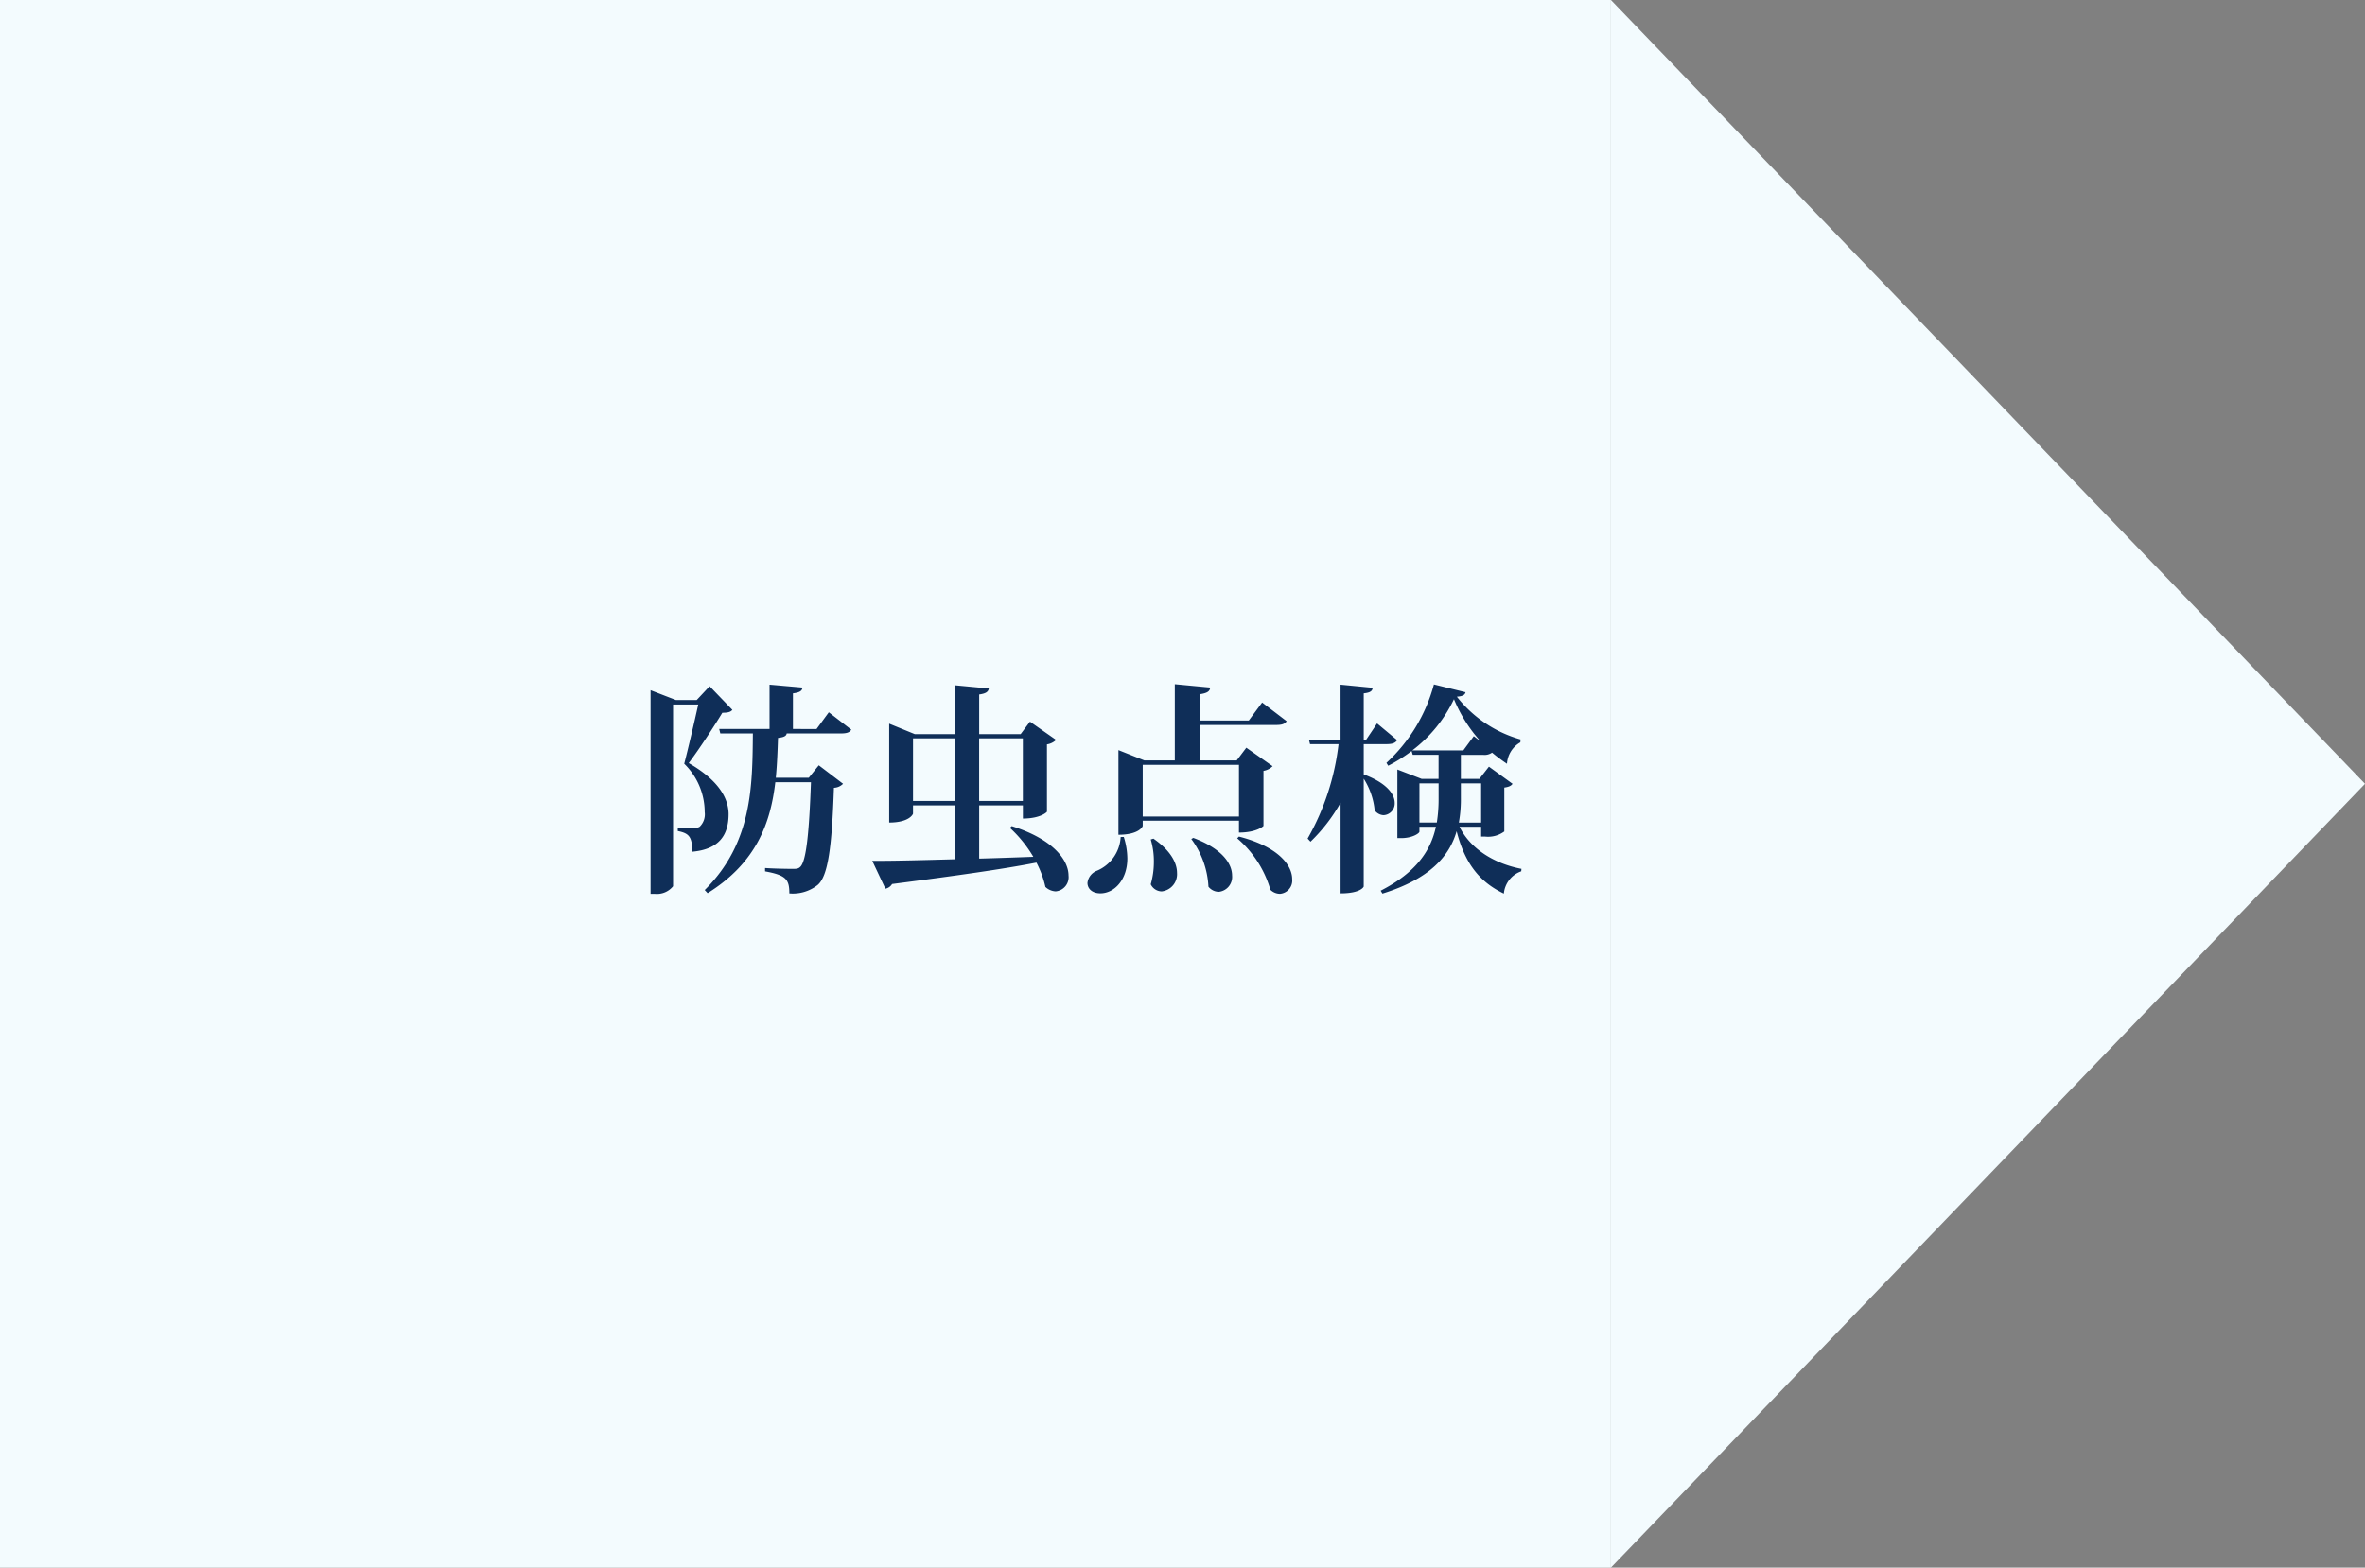 <svg xmlns="http://www.w3.org/2000/svg" width="276" height="183" viewBox="0 0 276 183">
  <rect x="0" y="0" width="276" height="183" fill="#808080" stroke="none"/>
  <g id="グループ_50" data-name="グループ 50" transform="translate(-822 -1222)">
    <g id="グループ_43" data-name="グループ 43" transform="translate(275 -48)">
      <rect id="長方形_93" data-name="長方形 93" width="188" height="183" transform="translate(547 1270)" fill="#f3fbfe"/>
      <path id="多角形_2" data-name="多角形 2" d="M91.5,0,183,88H0Z" transform="translate(823 1270) rotate(90)" fill="#f3fbfe"/>
    </g>
    <path id="パス_104" data-name="パス 104" d="M22.724-18.85l-1.43,1.95H18.538v-4.16c.806-.1,1.066-.286,1.118-.676l-3.848-.338V-16.9H9.932l.13.52h3.8C13.806-10.244,13.806-3.614,8.242,1.9l.338.364c5.72-3.562,7.358-8.268,7.9-12.948h4.16c-.208,5.824-.546,9.23-1.248,9.88-.208.208-.416.234-.858.234-.6,0-2.262-.026-3.25-.1v.39c2.47.442,2.834.962,2.834,2.574A4.659,4.659,0,0,0,21.4,1.326C22.646.312,23.088-3.2,23.322-10.036a1.572,1.572,0,0,0,1.066-.468l-2.834-2.158-1.17,1.456H16.536c.156-1.586.208-3.146.26-4.654.728-.078.962-.234,1.014-.52H24.1c.7,0,1.04-.1,1.248-.442ZM7.306-20.28H4.888L1.924-21.424V2.34h.468A2.421,2.421,0,0,0,4.55,1.456V-19.76H7.488c-.442,2-1.2,5.252-1.638,6.916A7.908,7.908,0,0,1,8.242-7.2a2,2,0,0,1-.6,1.716,1.114,1.114,0,0,1-.624.13H5.1v.364c1.248.26,1.69.6,1.69,2.418,3.146-.286,4.238-1.95,4.238-4.394v-.078c-.052-2.08-1.534-4.082-4.654-5.876,1.2-1.586,3.016-4.368,3.926-5.876.624,0,.962-.078,1.17-.338L8.814-21.892Zm32.968,12.3h5.1v1.534c2.054,0,2.808-.754,2.808-.806v-7.852a1.936,1.936,0,0,0,1.066-.52L46.2-17.758,45.11-16.3H40.274V-20.93c.78-.1,1.066-.312,1.118-.7L37.466-22V-16.3H32.76l-2.99-1.222V-5.98c2.366,0,2.782-.988,2.782-1.04v-.962h4.914V-1.69c-3.666.1-6.734.182-8.814.182h-.858l1.534,3.25a1.157,1.157,0,0,0,.78-.546C37.752.208,43.082-.546,46.956-1.3A11.446,11.446,0,0,1,48,1.534a1.849,1.849,0,0,0,1.2.52A1.659,1.659,0,0,0,50.7.208c0-1.69-1.612-4.186-6.63-5.772l-.208.208a14.8,14.8,0,0,1,2.73,3.38c-2.184.078-4.316.156-6.318.208Zm-7.722-7.826h4.914V-8.5H32.552ZM45.37-8.5h-5.1v-7.306h5.1ZM70.59-4.81c2.08,0,2.86-.754,2.86-.78v-6.422a1.938,1.938,0,0,0,1.066-.546l-3.068-2.158L70.33-13.234H66.014v-4.134H74.88c.7,0,1.04-.1,1.274-.442l-2.86-2.184-1.56,2.106h-5.72v-3.068c.884-.13,1.17-.338,1.222-.78l-4.134-.39v8.892H59.54l-3.016-1.2v9.88c2.418,0,2.834-.962,2.834-1.04v-.6H70.59Zm0-1.872H59.358v-6.032H70.59ZM56.784-4.29A4.531,4.531,0,0,1,53.976-.338a1.726,1.726,0,0,0-1.066,1.4c0,.676.546,1.222,1.508,1.222,1.612,0,3.146-1.56,3.146-4.082a8.608,8.608,0,0,0-.416-2.5Zm13.6.156a12.465,12.465,0,0,1,3.874,6.006,1.619,1.619,0,0,0,1.118.468A1.557,1.557,0,0,0,76.8.624c0-1.534-1.482-3.744-6.214-4.966Zm-5.356.078a10.2,10.2,0,0,1,2,5.564,1.573,1.573,0,0,0,1.2.6,1.746,1.746,0,0,0,1.56-1.9c0-1.352-1.118-3.12-4.524-4.394ZM60.294-4a8.844,8.844,0,0,1,.364,2.6,9.425,9.425,0,0,1-.364,2.626,1.444,1.444,0,0,0,1.274.832A2.021,2.021,0,0,0,63.362-.1c0-1.144-.728-2.6-2.756-4Zm38.558-.338h.468a3.18,3.18,0,0,0,2.236-.6v-5.122c.546-.078.806-.208.962-.442l-2.756-2-1.118,1.43H96.486v-2.808h2.6a1.519,1.519,0,0,0,1.04-.26,20.187,20.187,0,0,0,1.742,1.3,3.1,3.1,0,0,1,1.56-2.5l.026-.338a14.385,14.385,0,0,1-7.436-4.992c.7-.052.936-.208,1.014-.52L93.34-22.1A19.183,19.183,0,0,1,87.8-12.948l.208.338a18.527,18.527,0,0,0,2.73-1.716l.13.442h3.016v2.808H91.91l-2.834-1.092V-4.16h.442c1.326,0,2.132-.572,2.132-.754v-.572h1.924c-.6,2.782-2.288,5.33-6.448,7.462l.208.338c5.616-1.742,7.826-4.42,8.658-7.28.936,3.64,2.574,5.876,5.512,7.28a3.046,3.046,0,0,1,2.028-2.6l.026-.286c-3.146-.6-5.954-2.314-7.228-4.914h2.522Zm-7.2-6.214h2.236V-8.84a17.435,17.435,0,0,1-.208,2.86H91.65Zm7.2,4.576h-2.6a15.438,15.438,0,0,0,.234-2.886v-1.69h2.366Zm-.858-10.088L96.772-14.4H90.818a16.288,16.288,0,0,0,4.862-5.98,17.112,17.112,0,0,0,3.12,4.94ZM87.8-15.132c.7,0,1.04-.13,1.248-.468l-2.34-1.95-1.274,1.9H85.15V-21.06c.78-.078,1.014-.286,1.04-.65l-3.744-.364v6.422H78.754l.13.52h3.328A29.027,29.027,0,0,1,78.6-4.108l.338.364a19.722,19.722,0,0,0,3.51-4.55V2.288c2.34,0,2.7-.754,2.7-.806V-11.1A8.374,8.374,0,0,1,86.424-7.41a1.379,1.379,0,0,0,1.04.572,1.37,1.37,0,0,0,1.3-1.43c0-.988-.884-2.314-3.614-3.328v-3.536Z" transform="translate(896 1324)" fill="#0f2e58"/>
  </g>
</svg>
